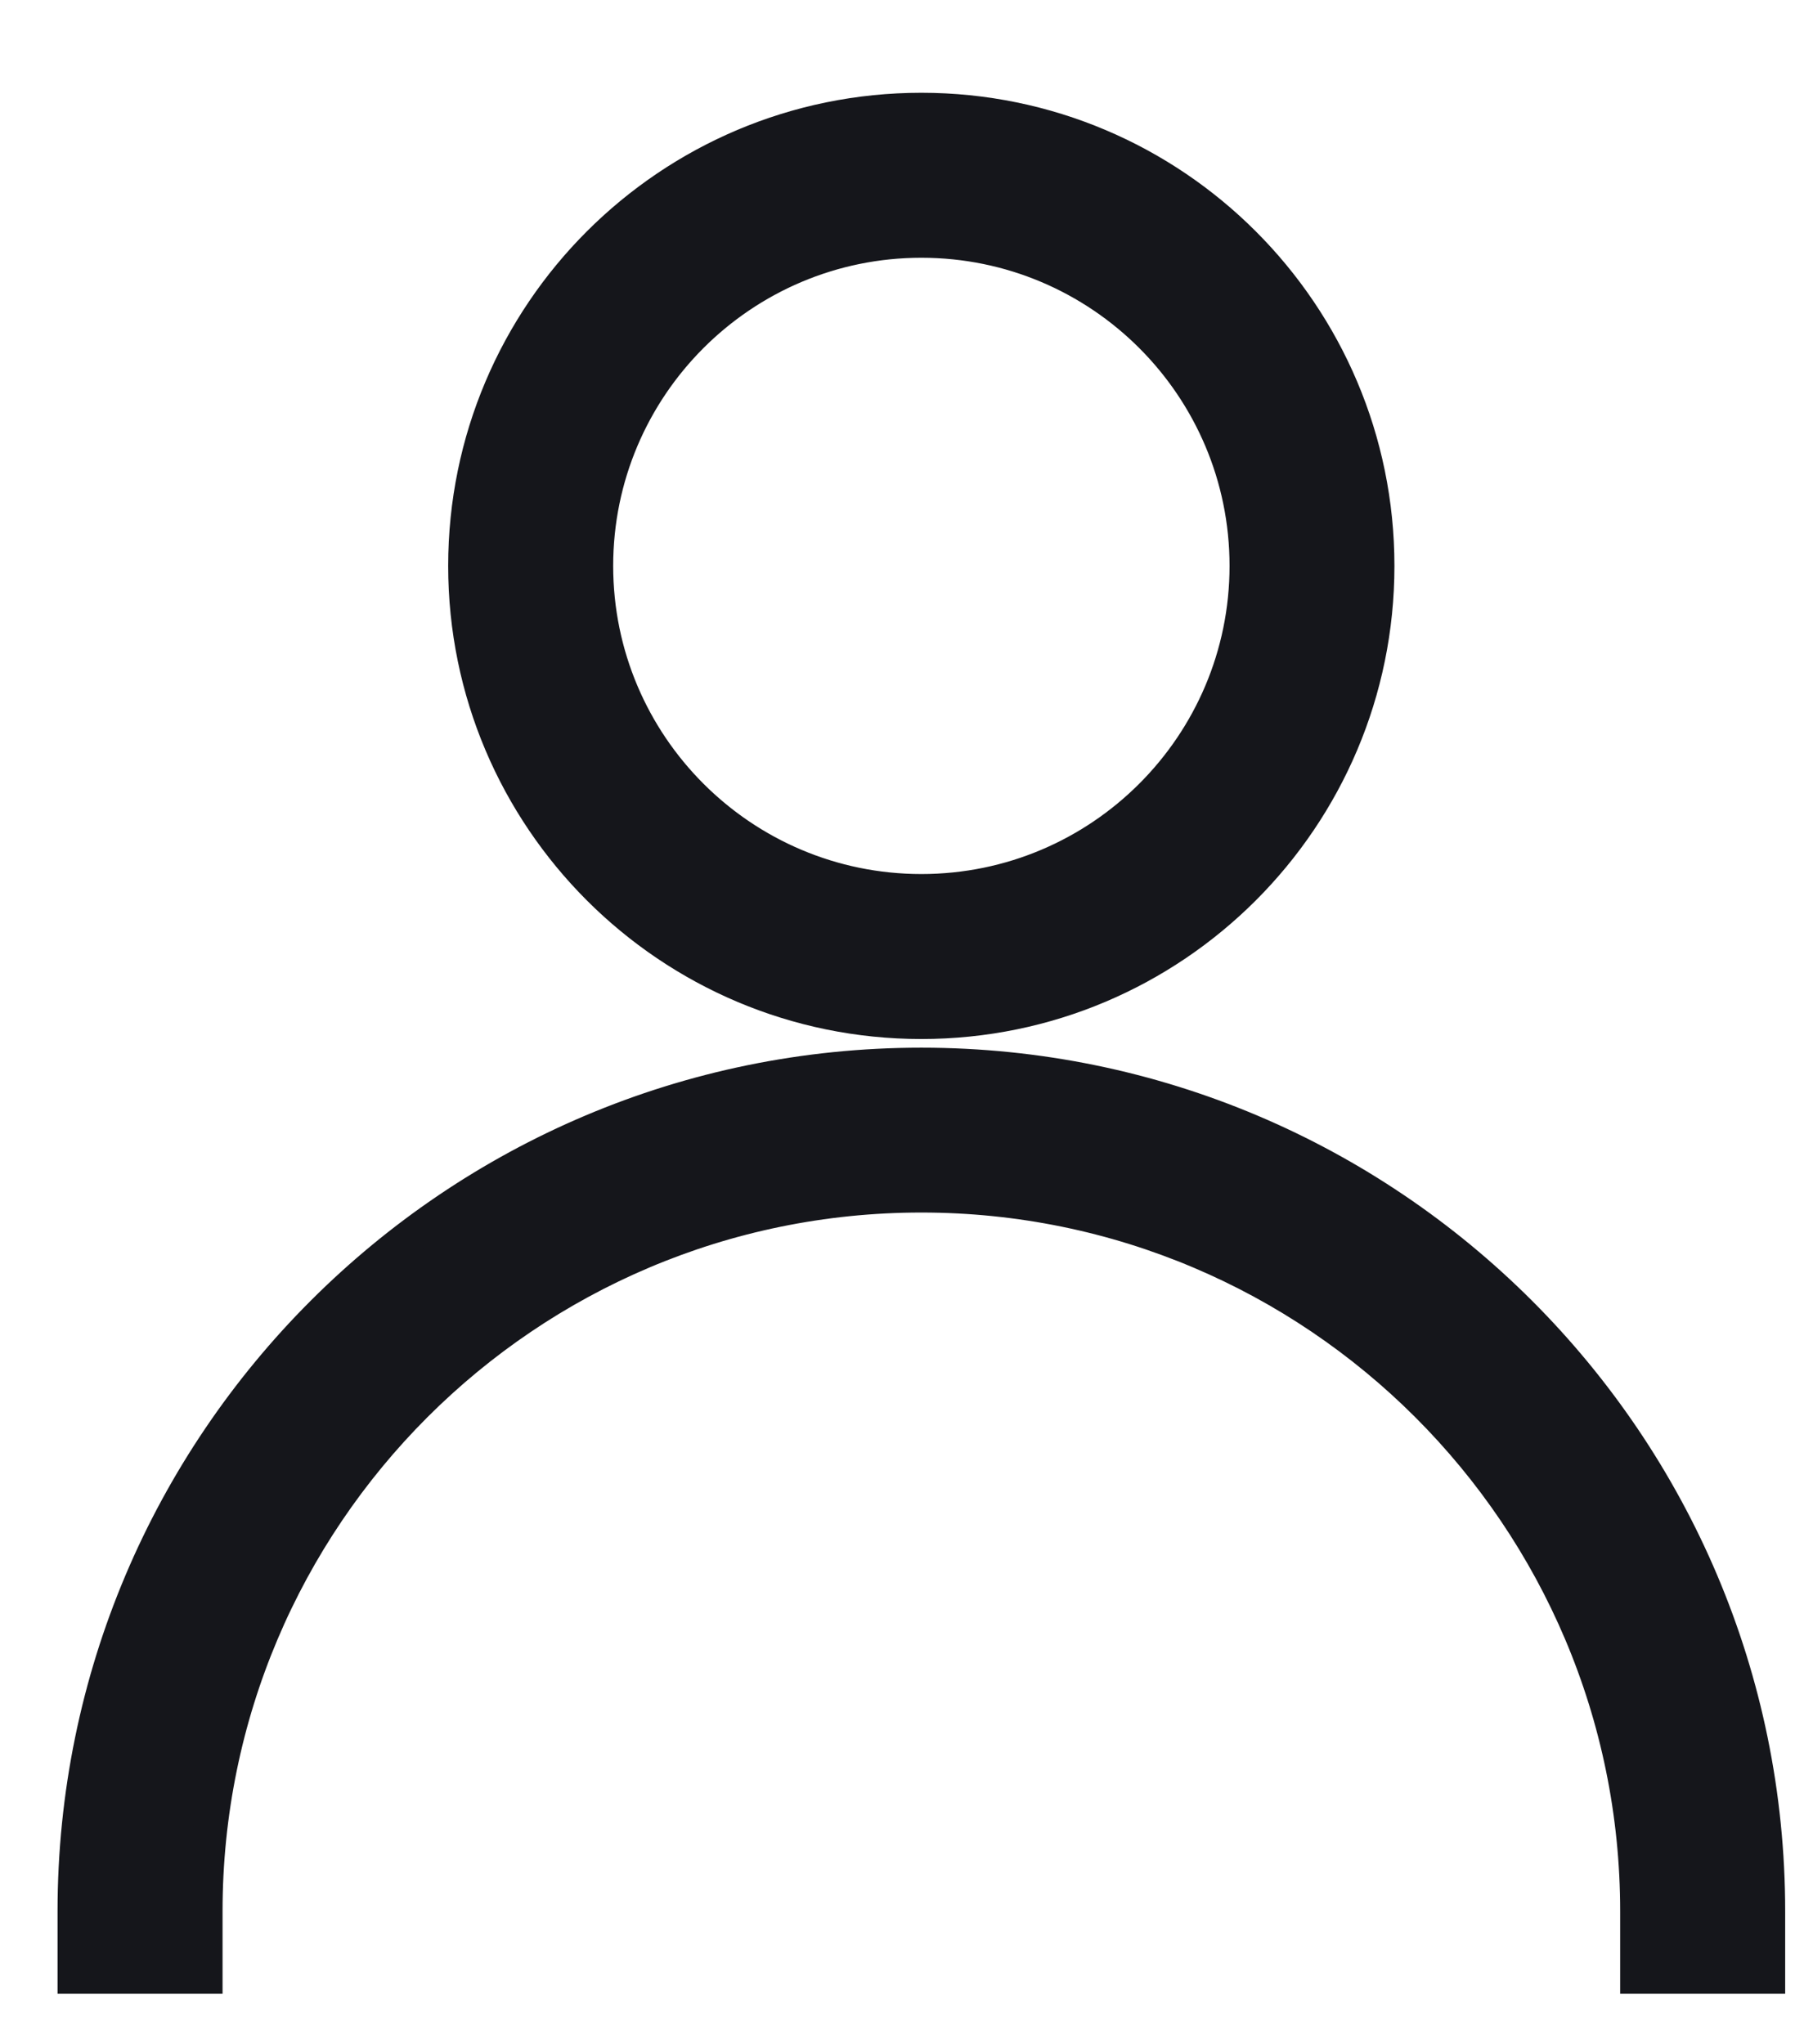 <svg width="15" height="17" viewBox="0 0 15 17" fill="none" xmlns="http://www.w3.org/2000/svg">
<path fill-rule="evenodd" clip-rule="evenodd" d="M7.661 0.916C5.569 0.916 3.871 2.614 3.871 4.706C3.871 6.798 5.569 8.496 7.661 8.496C9.753 8.496 11.45 6.798 11.45 4.706C11.45 2.614 9.753 0.916 7.661 0.916ZM7.661 1.999C9.155 1.999 10.368 3.212 10.368 4.706C10.368 6.2 9.155 7.413 7.661 7.413C6.167 7.413 4.954 6.2 4.954 4.706C4.954 3.212 6.167 1.999 7.661 1.999Z" fill="#15161B" stroke="#15161B" stroke-width="0.289"/>
<path fill-rule="evenodd" clip-rule="evenodd" d="M1.706 15.895C1.706 12.608 4.374 9.939 7.661 9.939C10.947 9.939 13.616 12.608 13.616 15.895V16.436H14.699V15.895C14.699 12.01 11.545 8.857 7.661 8.857C3.777 8.857 0.623 12.01 0.623 15.895V16.436H1.706V15.895Z" fill="#15161B" stroke="#15161B" stroke-width="0.289"/>
</svg>
